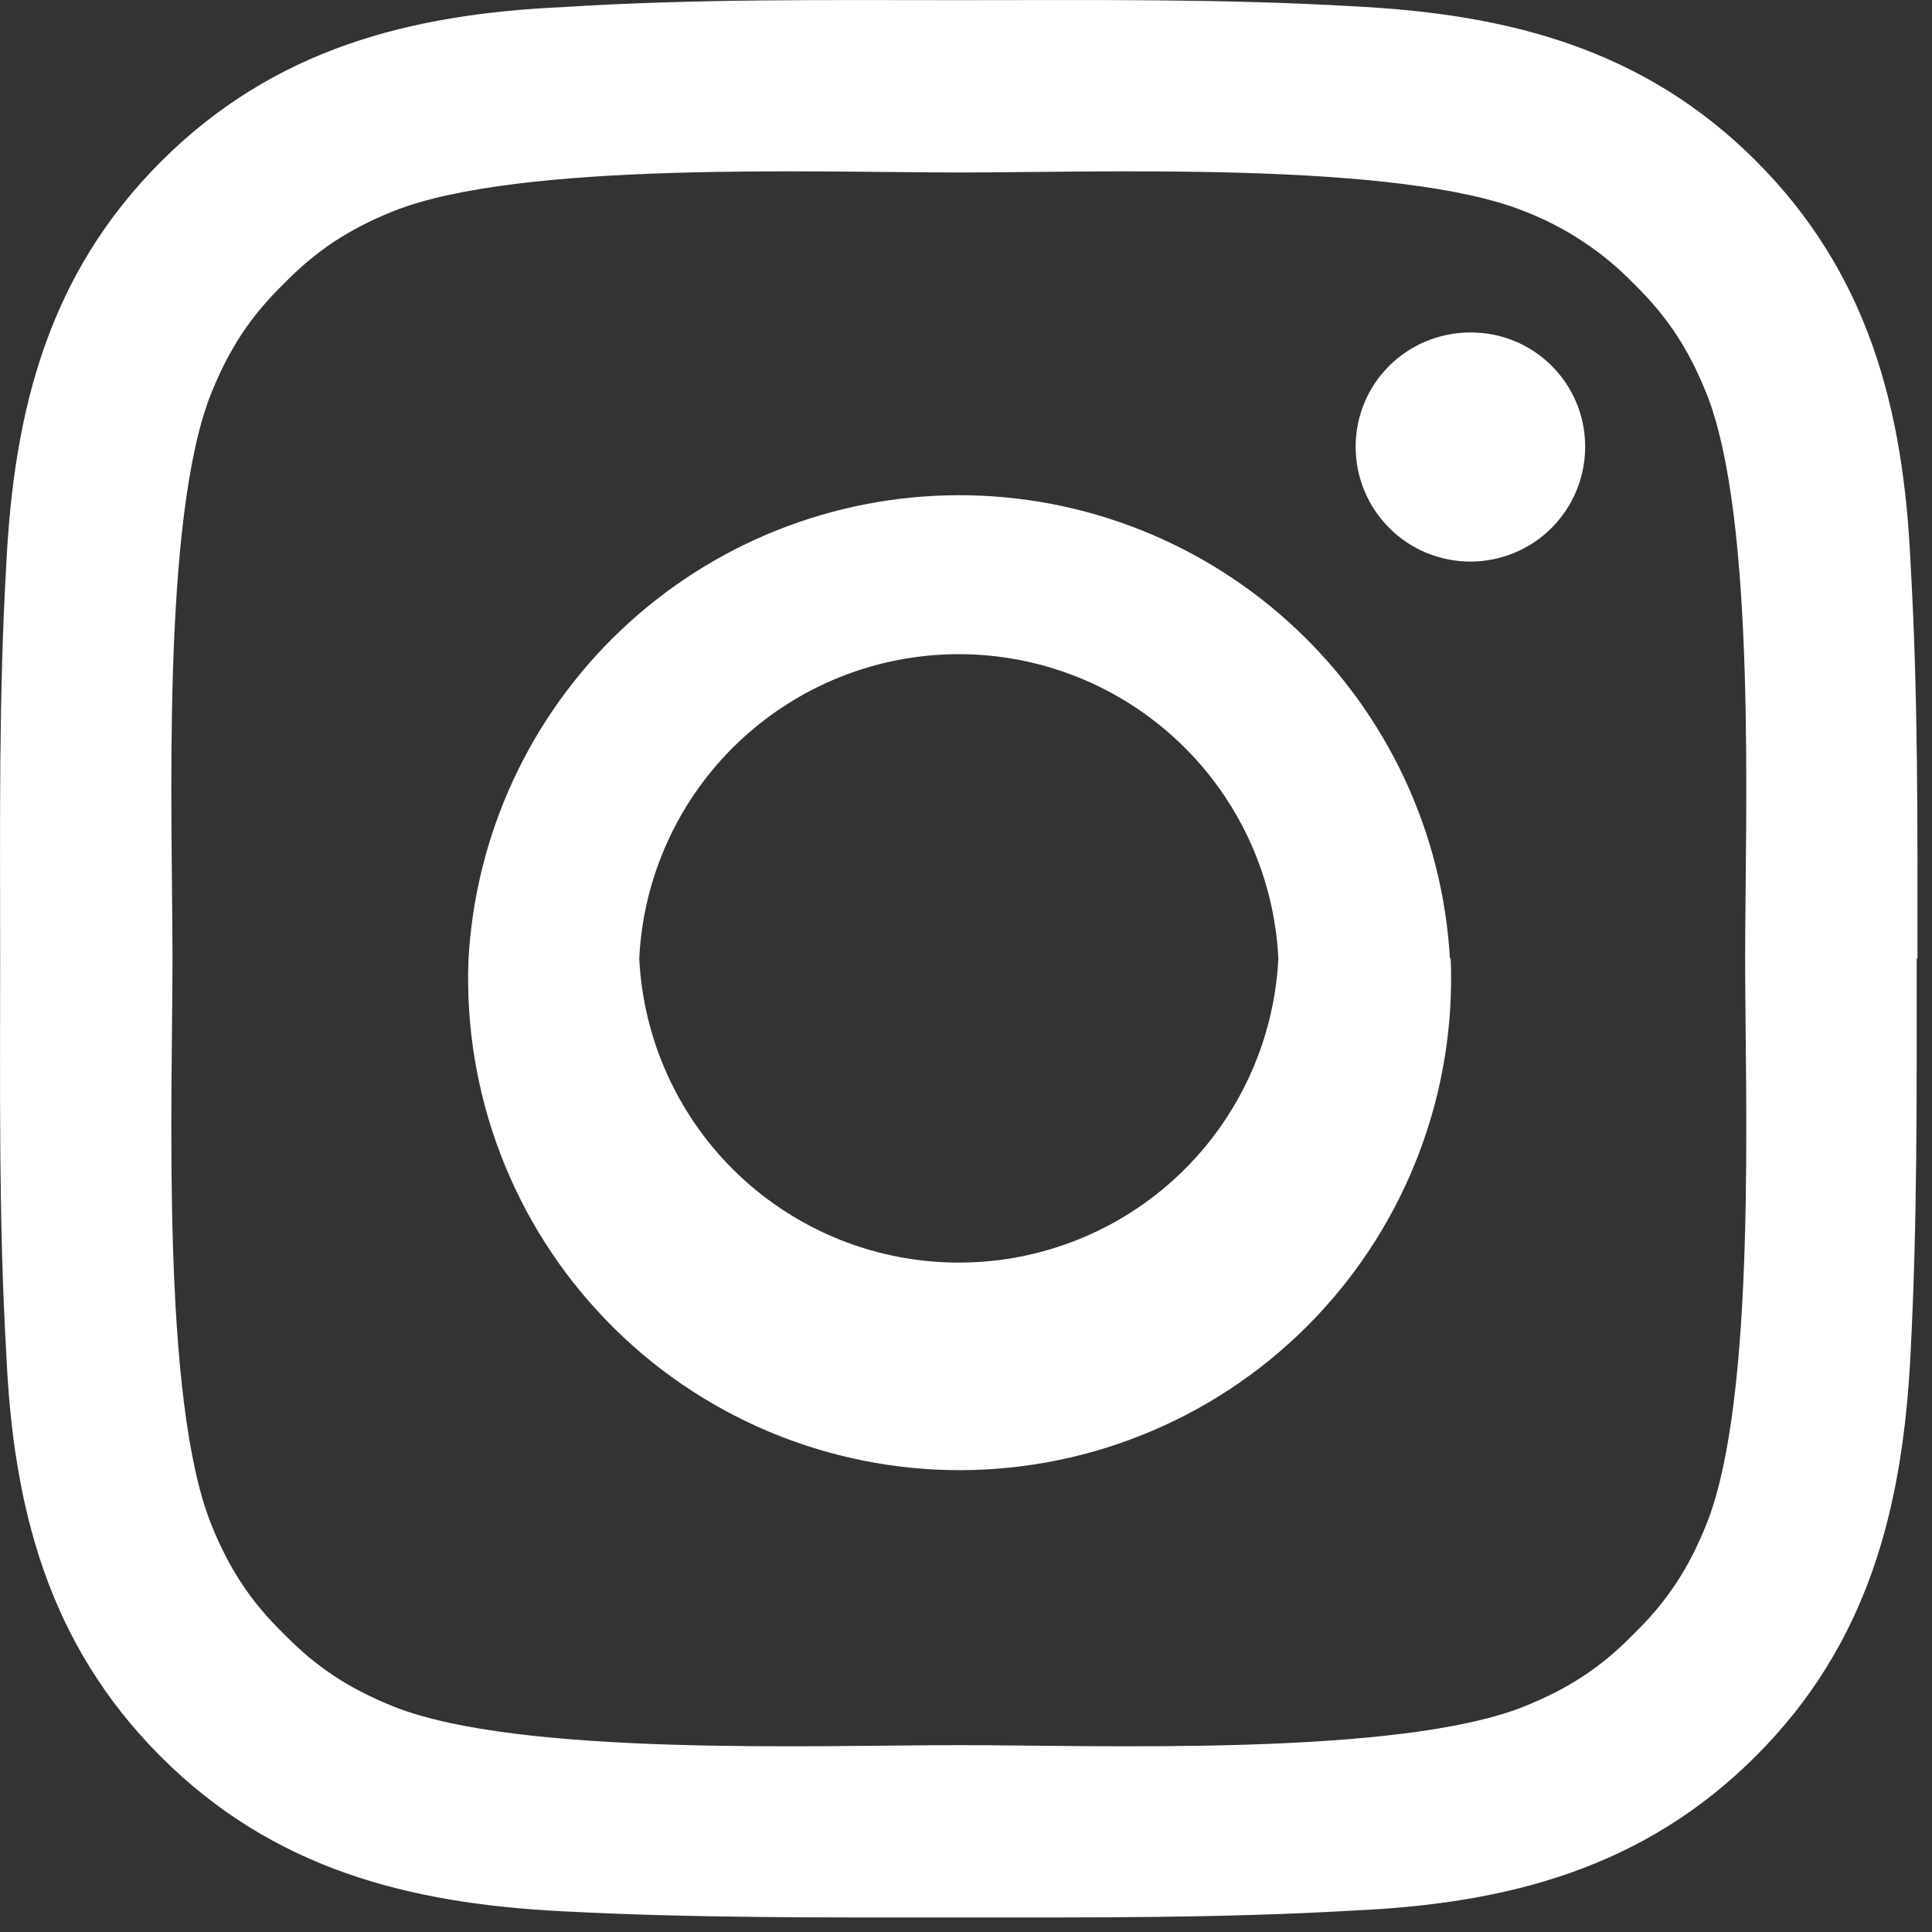<?xml version="1.0" encoding="UTF-8"?> <svg xmlns="http://www.w3.org/2000/svg" width="25" height="25" viewBox="0 0 25 25" fill="none"><rect x="0" y="0" width="25" height="25" fill="#333333" stroke="none"/><path fill-rule="evenodd" clip-rule="evenodd" d="M16.542 12.402C16.489 11.34 16.031 10.339 15.261 9.607C14.492 8.874 13.469 8.465 12.407 8.465C11.344 8.465 10.322 8.874 9.552 9.607C8.782 10.339 8.324 11.34 8.272 12.402C8.324 13.463 8.782 14.464 9.552 15.197C10.322 15.93 11.344 16.338 12.407 16.338C13.469 16.338 14.492 15.93 15.261 15.197C16.031 14.464 16.489 13.463 16.542 12.402ZM18.772 12.402C18.807 13.257 18.669 14.111 18.366 14.912C18.063 15.713 17.602 16.445 17.009 17.064C16.417 17.682 15.706 18.174 14.918 18.511C14.131 18.848 13.284 19.022 12.427 19.024C11.571 19.025 10.723 18.853 9.934 18.519C9.146 18.185 8.433 17.695 7.839 17.078C7.244 16.462 6.78 15.731 6.475 14.931C6.17 14.131 6.029 13.277 6.062 12.422C6.15 10.799 6.856 9.272 8.036 8.153C9.215 7.035 10.777 6.411 12.402 6.408C14.027 6.405 15.592 7.025 16.774 8.14C17.957 9.254 18.668 10.779 18.762 12.402H18.772ZM20.512 5.782C20.512 5.977 20.473 6.17 20.399 6.35C20.324 6.53 20.215 6.694 20.077 6.832C19.939 6.97 19.775 7.079 19.595 7.154C19.415 7.228 19.222 7.267 19.027 7.267C18.832 7.267 18.639 7.228 18.458 7.154C18.278 7.079 18.114 6.97 17.977 6.832C17.839 6.694 17.729 6.53 17.655 6.35C17.58 6.17 17.542 5.977 17.542 5.782C17.542 4.962 18.202 4.302 19.032 4.302C19.852 4.302 20.512 4.962 20.512 5.782ZM12.412 2.232C10.602 2.232 6.722 2.082 5.092 2.732C4.522 2.962 4.102 3.232 3.672 3.672C3.232 4.102 2.962 4.522 2.732 5.092C2.082 6.722 2.232 10.592 2.232 12.402C2.232 14.212 2.082 18.092 2.732 19.722C2.962 20.292 3.232 20.712 3.672 21.142C4.102 21.582 4.522 21.852 5.092 22.082C6.722 22.732 10.592 22.582 12.412 22.582C14.212 22.582 18.092 22.732 19.722 22.082C20.292 21.852 20.712 21.582 21.142 21.142C21.582 20.712 21.852 20.292 22.082 19.722C22.732 18.092 22.582 14.222 22.582 12.402C22.582 10.602 22.732 6.722 22.082 5.092C21.852 4.522 21.582 4.102 21.142 3.672C20.742 3.259 20.257 2.939 19.722 2.732C18.092 2.082 14.222 2.232 12.412 2.232ZM24.802 12.402C24.802 14.122 24.812 15.812 24.722 17.522C24.622 19.522 24.172 21.272 22.722 22.722C21.262 24.182 19.502 24.632 17.522 24.722C15.802 24.822 14.112 24.812 12.392 24.812C10.692 24.812 8.992 24.822 7.282 24.732C5.282 24.632 3.532 24.182 2.082 22.732C0.622 21.272 0.172 19.512 0.082 17.532C-0.018 15.802 0.002 14.112 0.002 12.402C0.002 10.702 -0.018 9.002 0.082 7.292C0.182 5.292 0.632 3.542 2.082 2.092C3.542 0.632 5.302 0.182 7.282 0.092C9.002 -0.018 10.702 0.002 12.402 0.002C14.122 0.002 15.812 -0.018 17.522 0.082C19.522 0.182 21.272 0.632 22.722 2.082C24.182 3.542 24.632 5.302 24.722 7.282C24.822 9.002 24.812 10.692 24.812 12.402H24.802Z" fill="white"></path></svg> 